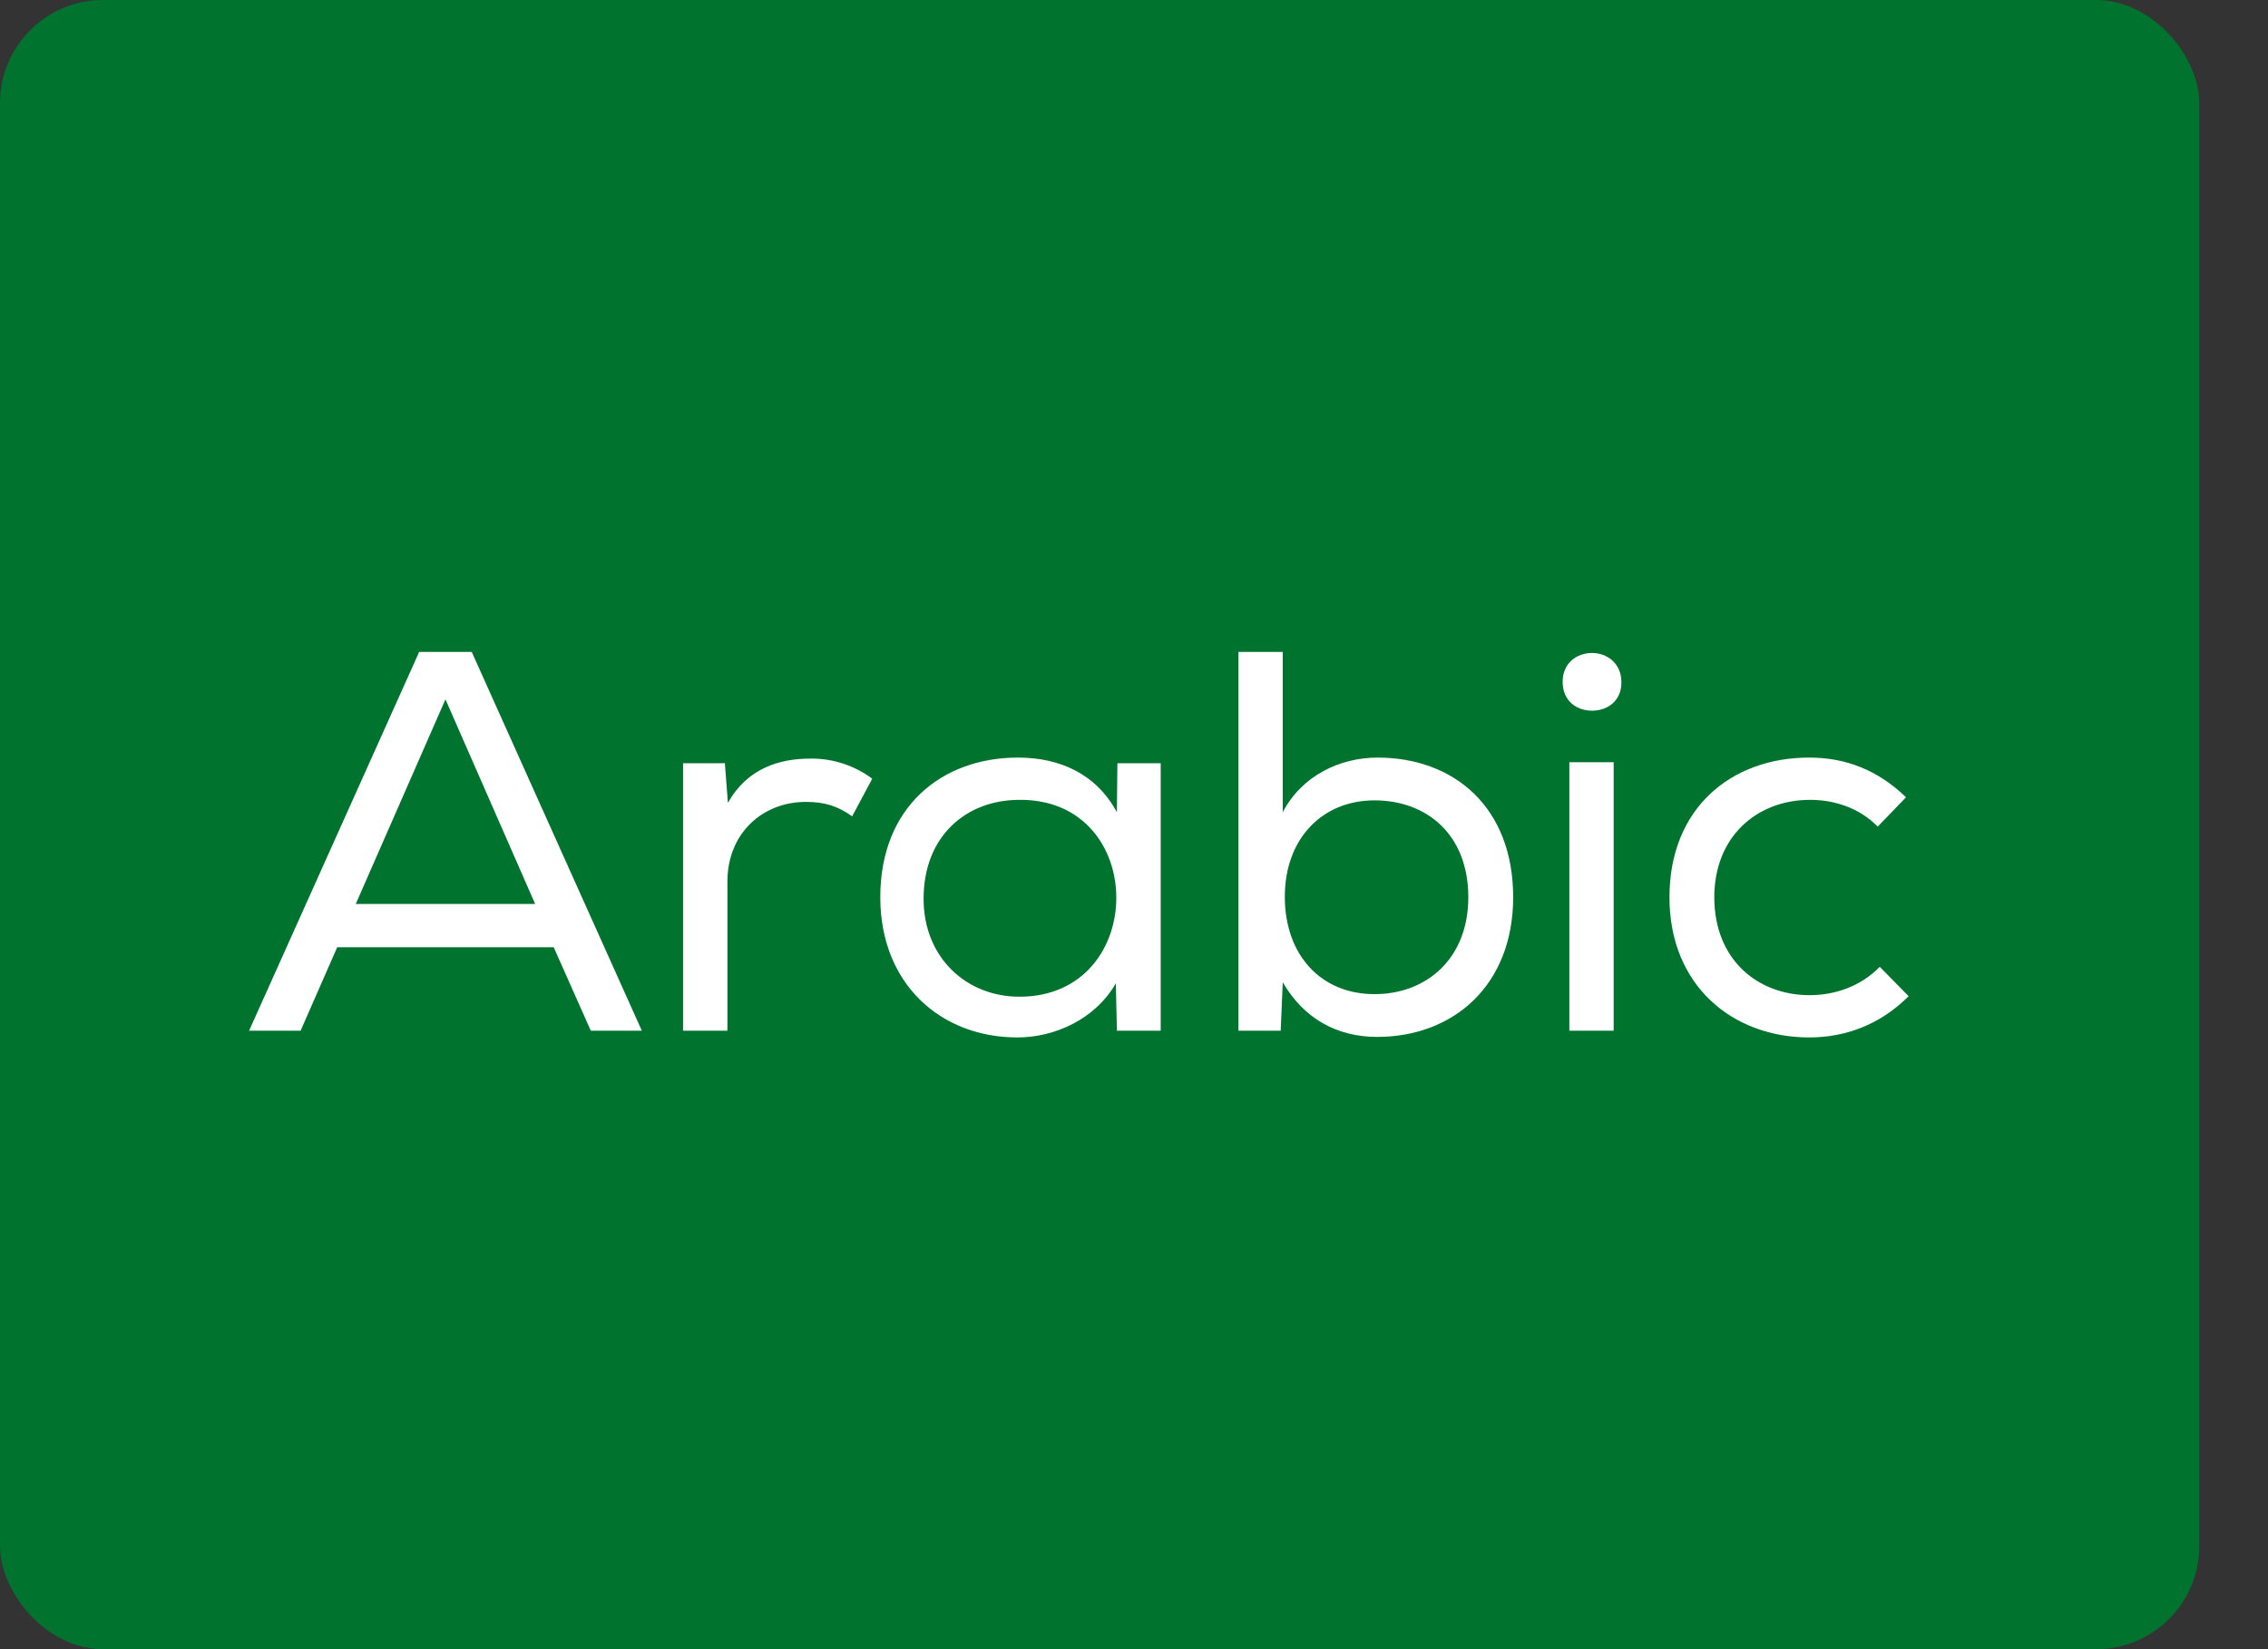 <svg width="22" height="16" viewBox="0 0 22 16" fill="none" xmlns="http://www.w3.org/2000/svg">
<rect x="0" y="0" width="22" height="16" fill="#333333" stroke="none"/>
<g clip-path="url(#clip0_409_1668)">
<path d="M0 0H21.333V16H0V0Z" fill="#00732F"/>
<path d="M4.066 6.325H4.576L6.226 10H5.731L5.371 9.19H3.271L2.916 10H2.416L4.066 6.325ZM5.191 8.77L4.321 6.785L3.451 8.77H5.191ZM7.026 7.405L7.031 7.4L7.061 7.79C7.246 7.455 7.561 7.36 7.856 7.36C8.086 7.355 8.301 7.435 8.461 7.555L8.266 7.92C8.126 7.82 8.001 7.78 7.816 7.78C7.401 7.78 7.056 8.08 7.056 8.555V10H6.626V7.405H7.026ZM11.259 10H10.834L10.824 9.54C10.619 9.895 10.224 10.065 9.869 10.065C9.124 10.065 8.539 9.545 8.539 8.705C8.539 7.825 9.139 7.35 9.874 7.35C10.284 7.35 10.634 7.51 10.834 7.88L10.839 7.405H11.259V10ZM9.889 7.76C9.374 7.76 8.959 8.11 8.959 8.72C8.959 9.29 9.374 9.67 9.889 9.67C11.139 9.67 11.144 7.75 9.889 7.76ZM12.443 6.325V7.88C12.628 7.525 12.998 7.35 13.363 7.35C14.103 7.35 14.678 7.83 14.678 8.705C14.678 9.56 14.098 10.06 13.358 10.06C12.973 10.06 12.648 9.885 12.443 9.53L12.423 10H12.013V6.325H12.443ZM13.333 7.765C12.823 7.765 12.463 8.14 12.463 8.7C12.463 9.265 12.813 9.645 13.333 9.645C13.838 9.645 14.243 9.3 14.243 8.705C14.243 8.095 13.838 7.765 13.333 7.765ZM15.158 6.615C15.158 6.43 15.298 6.335 15.443 6.335C15.583 6.335 15.728 6.43 15.728 6.62C15.728 6.81 15.583 6.895 15.443 6.895C15.298 6.895 15.158 6.805 15.158 6.615ZM15.223 10V7.395H15.653V10H15.223ZM18.519 9.67L18.514 9.665C18.239 9.94 17.904 10.065 17.549 10.065C16.809 10.065 16.194 9.565 16.194 8.705C16.194 7.84 16.794 7.35 17.549 7.35C17.904 7.35 18.214 7.47 18.489 7.735L18.214 8.02C18.034 7.835 17.789 7.76 17.559 7.76C17.044 7.76 16.629 8.115 16.629 8.705C16.629 9.31 17.049 9.655 17.554 9.655C17.799 9.655 18.049 9.57 18.234 9.38L18.519 9.67Z" fill="white"/>
</g>
<defs>
<clipPath id="clip0_409_1668">
<rect width="21.333" height="16" rx="1" fill="white"/>
</clipPath>
</defs>
</svg>
